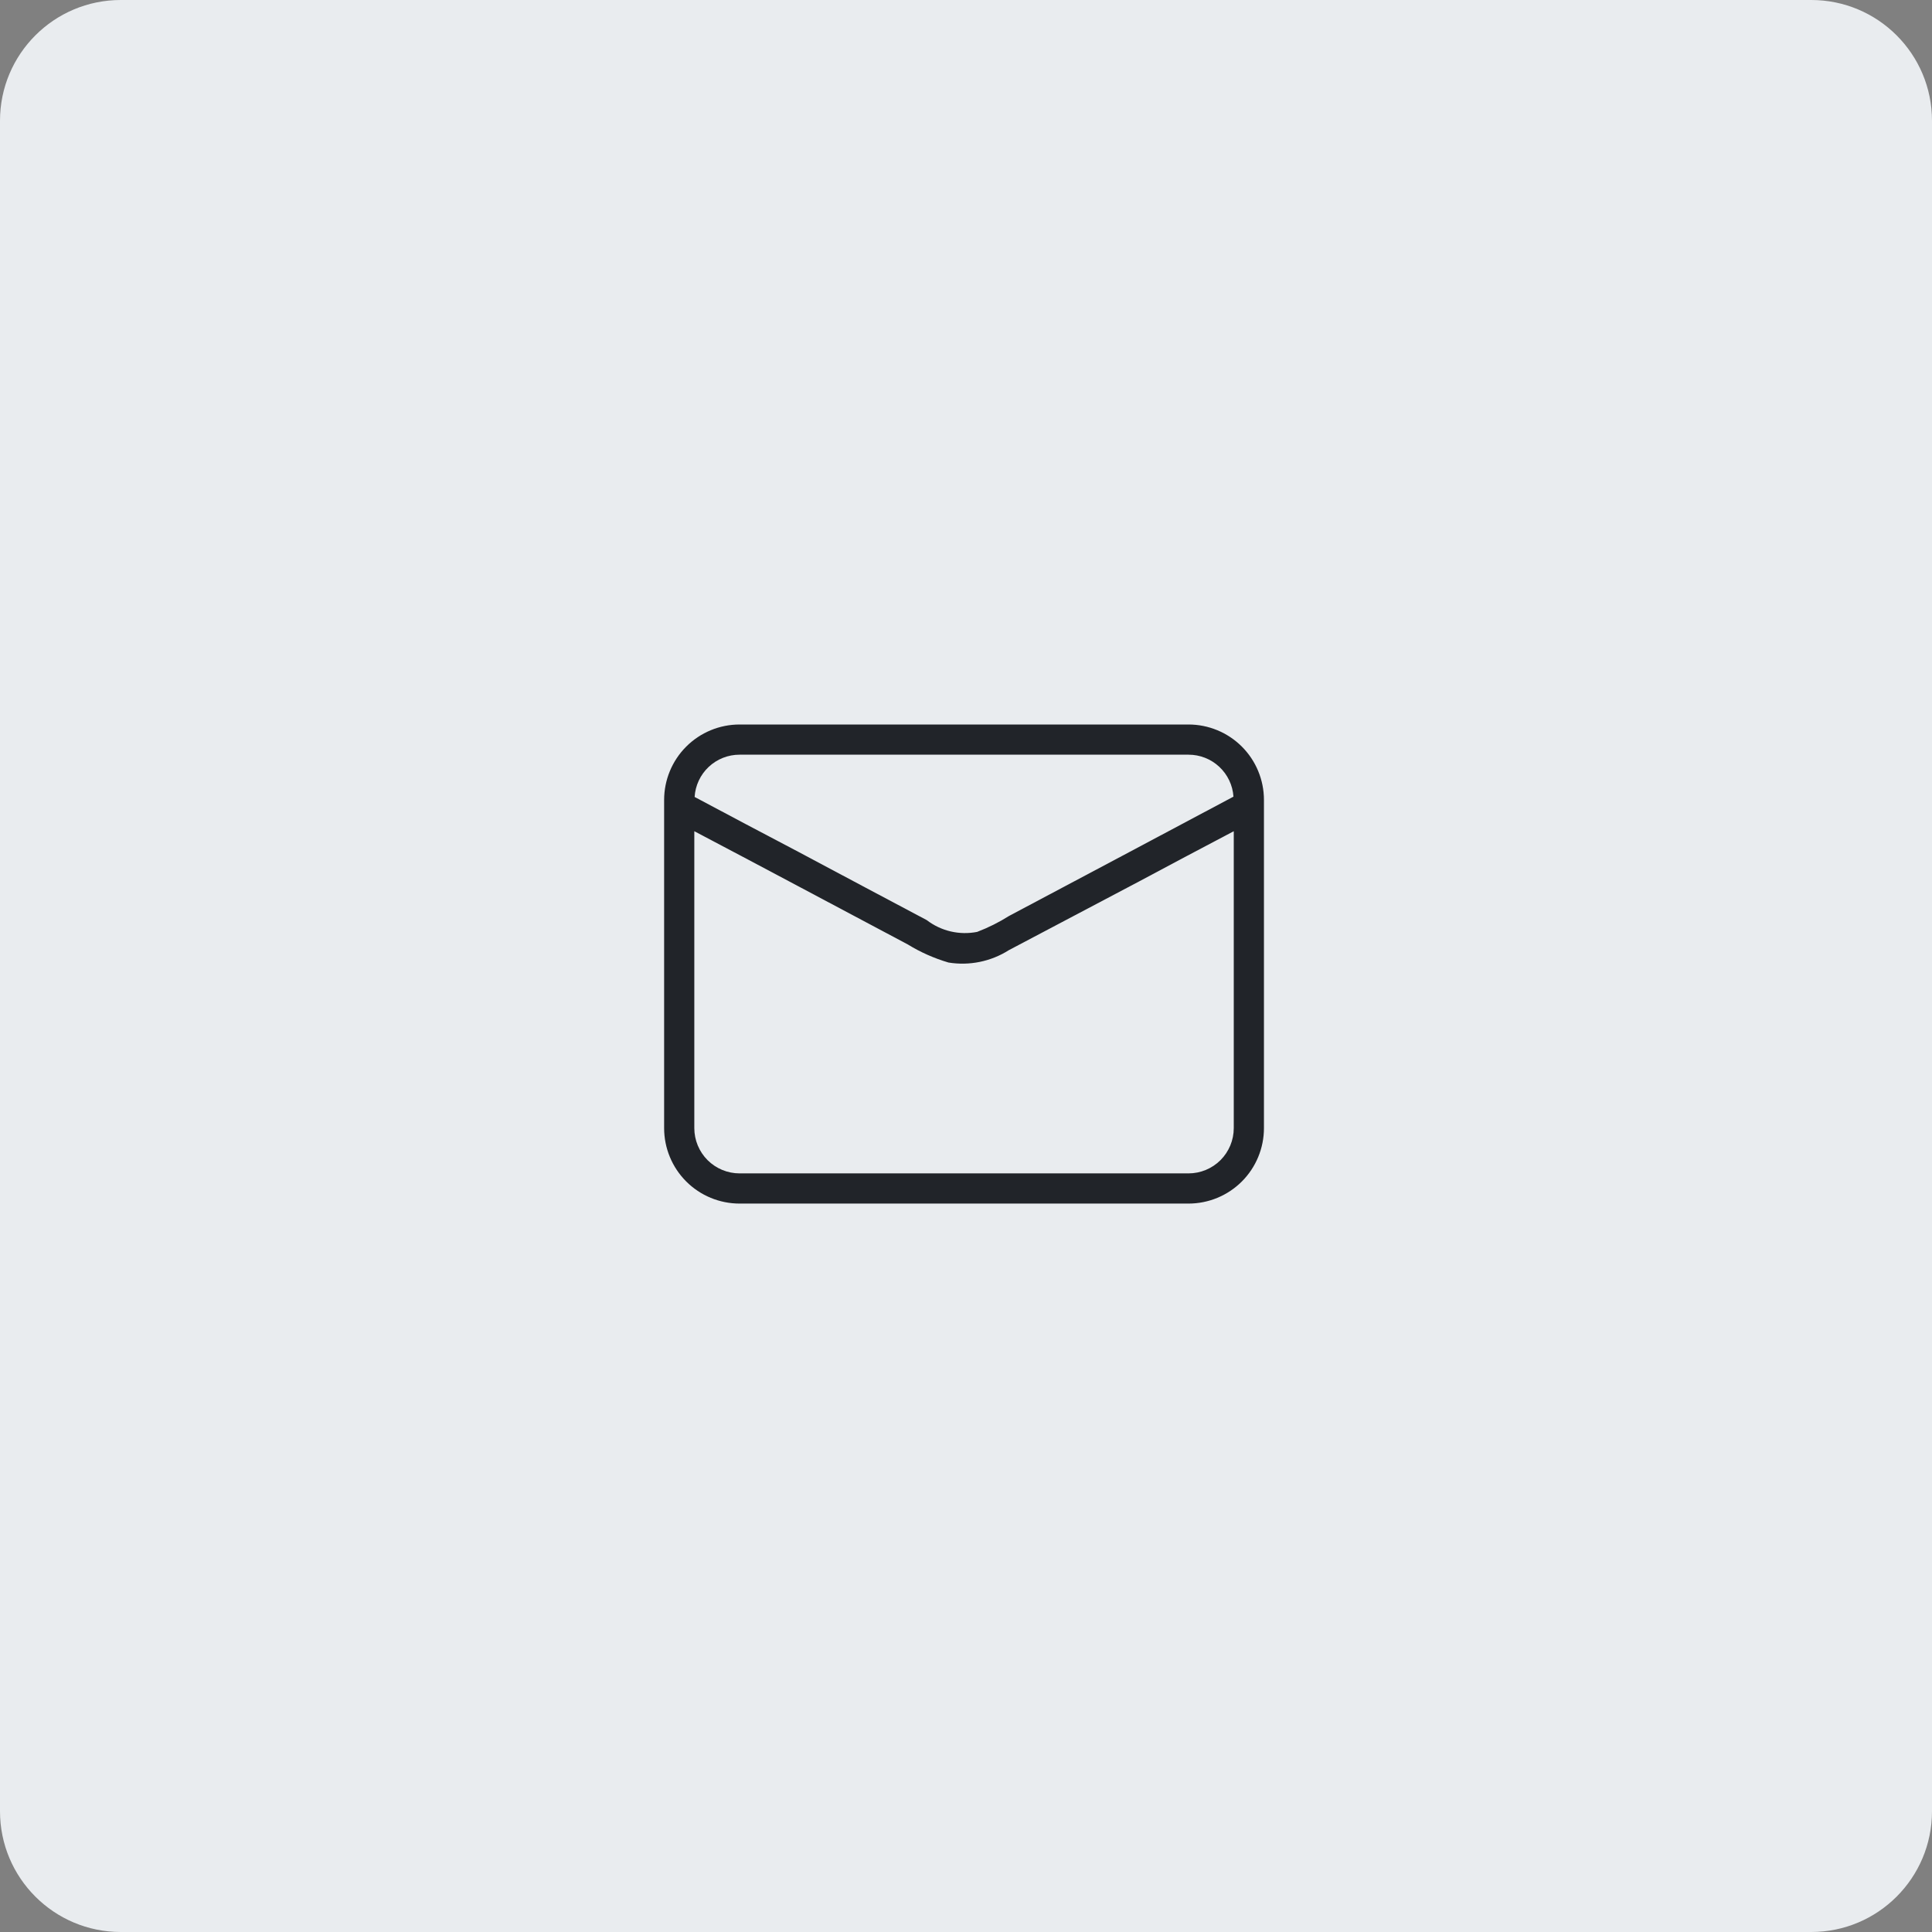 <svg width="64" height="64" viewBox="0 0 64 64" fill="none" xmlns="http://www.w3.org/2000/svg">
<rect x="0" y="0" width="64" height="64" fill="#808080" stroke="none"/>
<path d="M0 4C0 1.791 1.791 0 4 0H60C62.209 0 64 1.791 64 4V60C64 62.209 62.209 64 60 64H4C1.791 64 0 62.209 0 60V4Z" fill="#E9ECEF"/>
<path d="M39.37 24H24.5C23.837 24 23.201 24.263 22.732 24.732C22.263 25.201 22 25.837 22 26.5V37.37C22 38.033 22.263 38.669 22.732 39.138C23.201 39.607 23.837 39.87 24.5 39.87H39.37C40.033 39.87 40.669 39.607 41.138 39.138C41.607 38.669 41.87 38.033 41.87 37.37V26.5C41.87 25.837 41.607 25.201 41.138 24.732C40.669 24.263 40.033 24 39.37 24ZM24.5 25H39.37C39.748 24.999 40.113 25.142 40.39 25.401C40.666 25.659 40.835 26.012 40.86 26.39C38.39 27.71 35.91 29.02 33.43 30.34C33.095 30.551 32.74 30.729 32.37 30.87C32.08 30.927 31.781 30.922 31.493 30.855C31.205 30.788 30.935 30.66 30.7 30.48C29.28 29.73 27.86 28.97 26.45 28.22C25.31 27.62 24.15 27.01 23.01 26.4C23.033 26.021 23.2 25.664 23.477 25.404C23.754 25.144 24.12 24.999 24.5 25ZM40.87 37.37C40.87 37.768 40.712 38.149 40.431 38.431C40.149 38.712 39.768 38.87 39.37 38.87H24.5C24.102 38.87 23.721 38.712 23.439 38.431C23.158 38.149 23 37.768 23 37.37V27.535C25.36 28.775 27.71 30.035 30.07 31.285C30.491 31.544 30.945 31.745 31.42 31.885C32.114 31.998 32.826 31.852 33.42 31.475C34.87 30.715 36.31 29.945 37.76 29.185C38.8 28.625 39.83 28.085 40.87 27.535V37.37Z" fill="#212429"/>
</svg>
